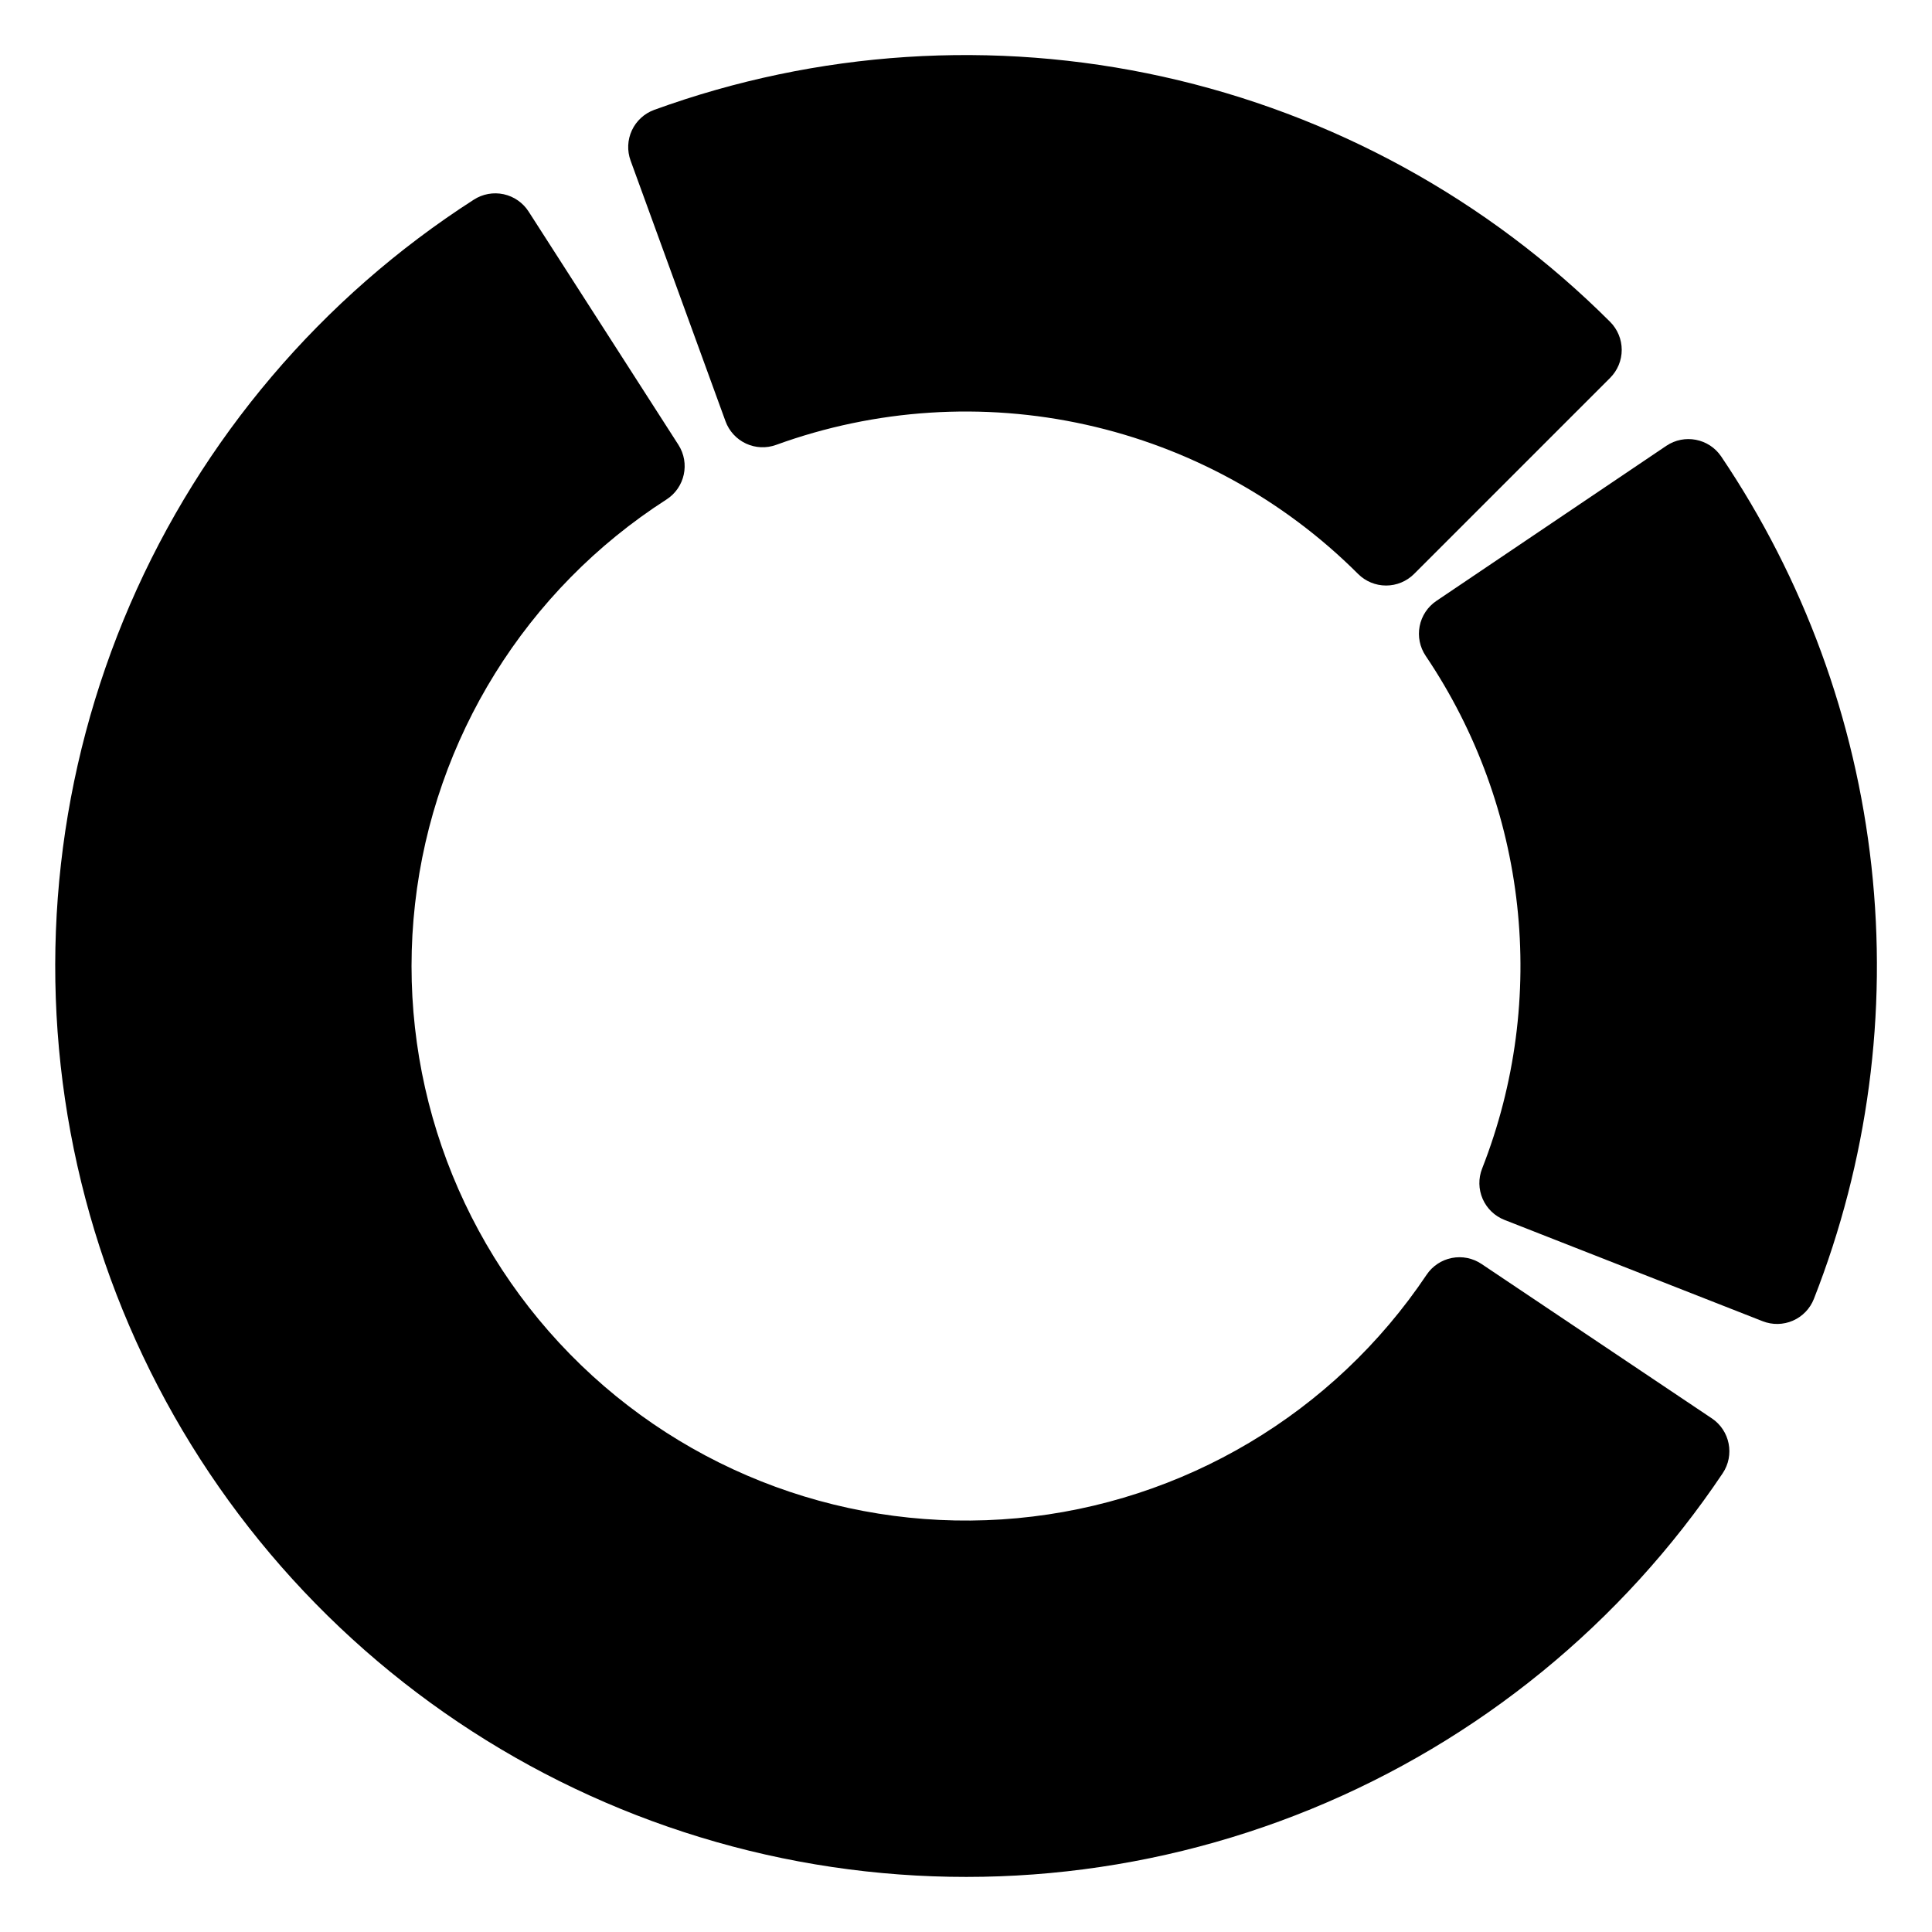 <?xml version="1.0" encoding="UTF-8"?>
<!-- The Best Svg Icon site in the world: iconSvg.co, Visit us! https://iconsvg.co -->
<svg fill="#000000" width="800px" height="800px" version="1.1" viewBox="144 144 512 512" xmlns="http://www.w3.org/2000/svg">
 <g>
  <path d="m336.26 255.62c0.949 2.617 2.902 4.75 5.426 5.926 2.523 1.18 5.414 1.301 8.027 0.34 26.297-9.543 54.766-11.395 82.074-5.336 27.312 6.059 52.328 19.777 72.117 39.547 1.969 1.969 4.637 3.074 7.422 3.074 2.785 0 5.453-1.105 7.422-3.074l51.953-51.957c1.969-1.969 3.074-4.637 3.074-7.422 0-2.781-1.105-5.453-3.074-7.422-32.512-32.48-73.613-55.02-118.48-64.969-44.867-9.953-91.641-6.906-134.84 8.785-2.613 0.953-4.746 2.906-5.922 5.426-1.176 2.523-1.301 5.41-0.344 8.027z"/>
  <path d="m600.14 264.98c-3.242-4.797-9.762-6.062-14.562-2.824l-60.914 41.086h-0.004c-2.309 1.559-3.906 3.969-4.438 6.703-0.531 2.738 0.047 5.57 1.609 7.879 27.016 40.074 32.605 90.871 14.945 135.86-1.02 2.59-0.969 5.481 0.145 8.031 1.113 2.555 3.195 4.559 5.789 5.574l68.395 26.84c2.59 1.023 5.481 0.973 8.031-0.141 2.551-1.109 4.559-3.195 5.57-5.789 14.293-36.414 19.527-75.754 15.246-114.64-4.277-38.883-17.941-76.145-39.812-108.58z"/>
  <path d="m597.65 519.88-61.031-40.918c-2.312-1.555-5.141-2.125-7.871-1.586-2.731 0.535-5.137 2.137-6.684 4.449-24.617 36.73-64.461 60.426-108.48 64.512-44.027 4.086-87.551-11.867-118.5-43.438-30.957-31.574-46.051-75.406-41.094-119.34 4.953-43.938 29.43-83.305 66.637-107.19 4.871-3.133 6.285-9.625 3.152-14.5l-39.695-61.812c-1.504-2.34-3.879-3.988-6.602-4.582-2.719-0.59-5.562-0.074-7.906 1.434-40.359 25.922-72.082 63.281-91.121 107.31-19.035 44.031-24.52 92.734-15.758 139.9 8.766 47.16 31.383 90.641 64.965 124.89 33.582 34.254 76.609 57.723 123.59 67.418 46.98 9.691 95.781 5.168 140.18-12.996 44.398-18.164 82.379-49.145 109.09-88.984 3.231-4.816 1.945-11.336-2.867-14.57z"/>
 </g>
</svg>